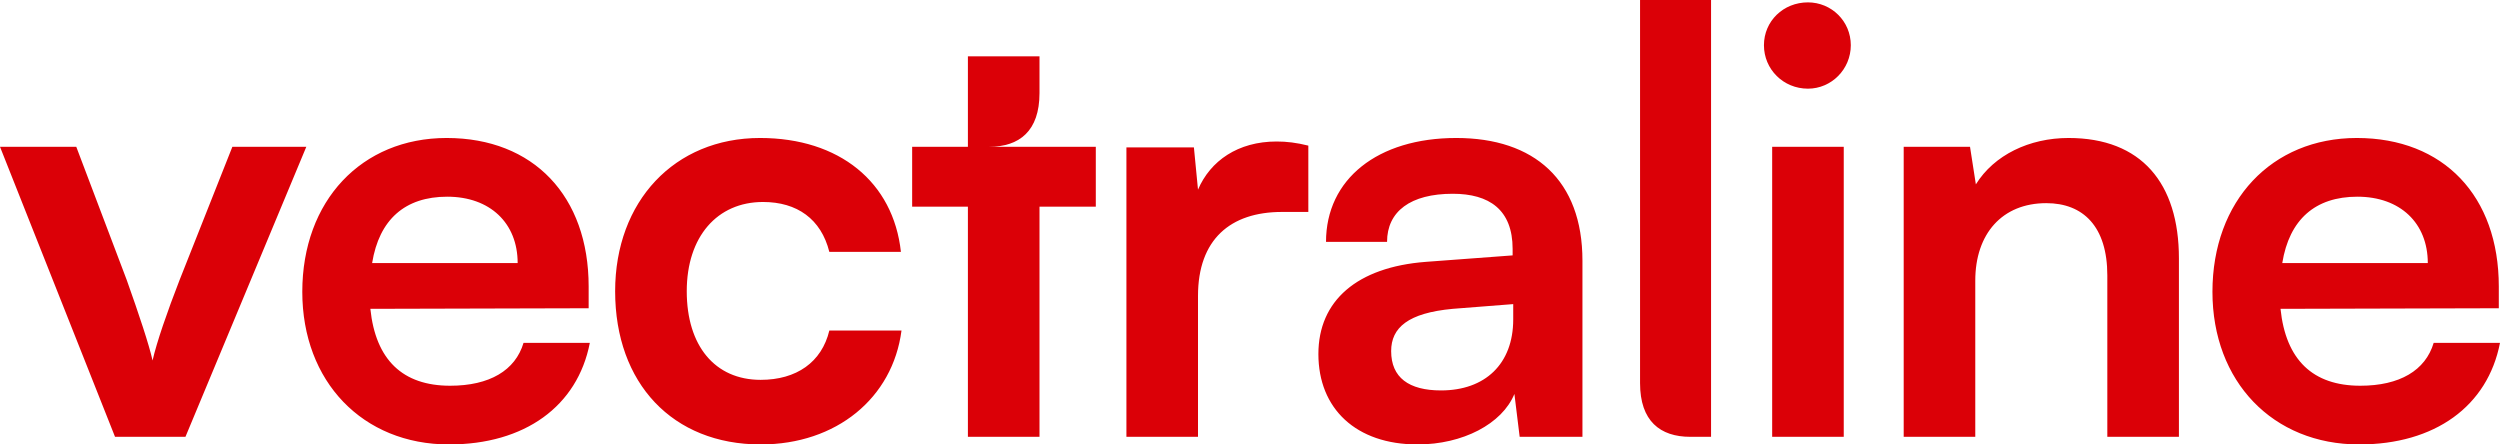 <svg width="180" height="32" viewBox="0 0 180 32" fill="none" xmlns="http://www.w3.org/2000/svg">
<path d="M8.282 31.451H13.352L22.055 10.568H16.731L12.929 20.163C12.041 22.446 11.28 24.645 10.985 25.955C10.732 24.814 10.014 22.658 9.126 20.163L5.491 10.568H0L8.282 31.451ZM32.327 32C37.778 32 41.58 29.252 42.467 24.688H37.694C37.102 26.674 35.243 27.773 32.412 27.773C28.989 27.773 27.047 25.912 26.666 22.236L42.383 22.194V20.63C42.383 14.12 38.413 9.935 32.158 9.935C26.032 9.935 21.765 14.458 21.765 21.01C21.765 27.478 26.117 32 32.327 32ZM32.201 14.162C35.284 14.162 37.271 16.064 37.271 18.939H26.793C27.3 15.81 29.158 14.162 32.201 14.162ZM64.908 23.8H59.712C59.163 26.083 57.345 27.349 54.768 27.349C51.473 27.349 49.446 24.898 49.446 20.968C49.446 17.036 51.642 14.543 54.937 14.543C57.388 14.543 59.12 15.767 59.712 18.135H64.866C64.318 13.105 60.43 9.935 54.725 9.935C48.558 9.935 44.29 14.5 44.29 20.968C44.29 27.604 48.43 32 54.768 32C60.219 32 64.275 28.661 64.908 23.8ZM94.2 10.485C93.355 10.273 92.637 10.188 91.918 10.188C89.13 10.188 87.143 11.582 86.256 13.655L85.961 10.611H81.102V31.451H86.256V21.306C86.256 17.247 88.58 15.26 92.299 15.26H94.2V10.485ZM102.064 32C105.318 32 108.15 30.52 109.037 28.366L109.416 31.451H113.936V18.768C113.936 12.977 110.472 9.935 104.852 9.935C99.192 9.935 95.473 12.894 95.473 17.416H99.868C99.868 15.219 101.557 13.951 104.6 13.951C107.219 13.951 108.909 15.091 108.909 17.924V18.388L102.656 18.854C97.712 19.235 94.924 21.644 94.924 25.49C94.924 29.421 97.629 32 102.064 32ZM103.755 28.111C101.431 28.111 100.163 27.18 100.163 25.279C100.163 23.588 101.388 22.532 104.6 22.236L108.952 21.896V22.996C108.952 26.209 106.924 28.111 103.755 28.111ZM123.196 31.451V0.002H118.084V27.587C118.084 30.312 119.526 31.451 121.702 31.451H123.196ZM130.173 6.384C131.862 6.384 133.258 4.989 133.258 3.256C133.258 1.523 131.862 0.171 130.173 0.171C128.398 0.171 127.004 1.523 127.004 3.256C127.004 4.989 128.398 6.384 130.173 6.384ZM127.596 31.451H132.75V10.568H127.596V31.451ZM142.22 31.451V20.206C142.22 16.824 144.163 14.627 147.332 14.627C149.995 14.627 151.727 16.317 151.727 19.825V31.451H156.882V18.599C156.882 13.189 154.177 9.935 148.938 9.935C146.107 9.935 143.573 11.161 142.262 13.274L141.841 10.568H137.066V31.451H142.22ZM169.859 32C175.308 32 179.112 29.252 179.999 24.688H175.224C174.632 26.674 172.774 27.773 169.943 27.773C166.521 27.773 164.577 25.912 164.197 22.236L179.914 22.194V20.63C179.914 14.12 175.943 9.935 169.69 9.935C163.564 9.935 159.296 14.458 159.296 21.01C159.296 27.478 163.647 32 169.859 32ZM169.731 14.162C172.816 14.162 174.801 16.064 174.801 18.939H164.323C164.83 15.81 166.69 14.162 169.731 14.162Z" fill="#DB0007"/>
<path d="M74.844 31.451V14.879H78.898V10.568H71.224C73.4 10.568 74.844 9.43 74.844 6.705V4.058H69.689V10.568H65.675V14.879H69.689V31.451H74.844Z" fill="#DB0007"/>
</svg>

